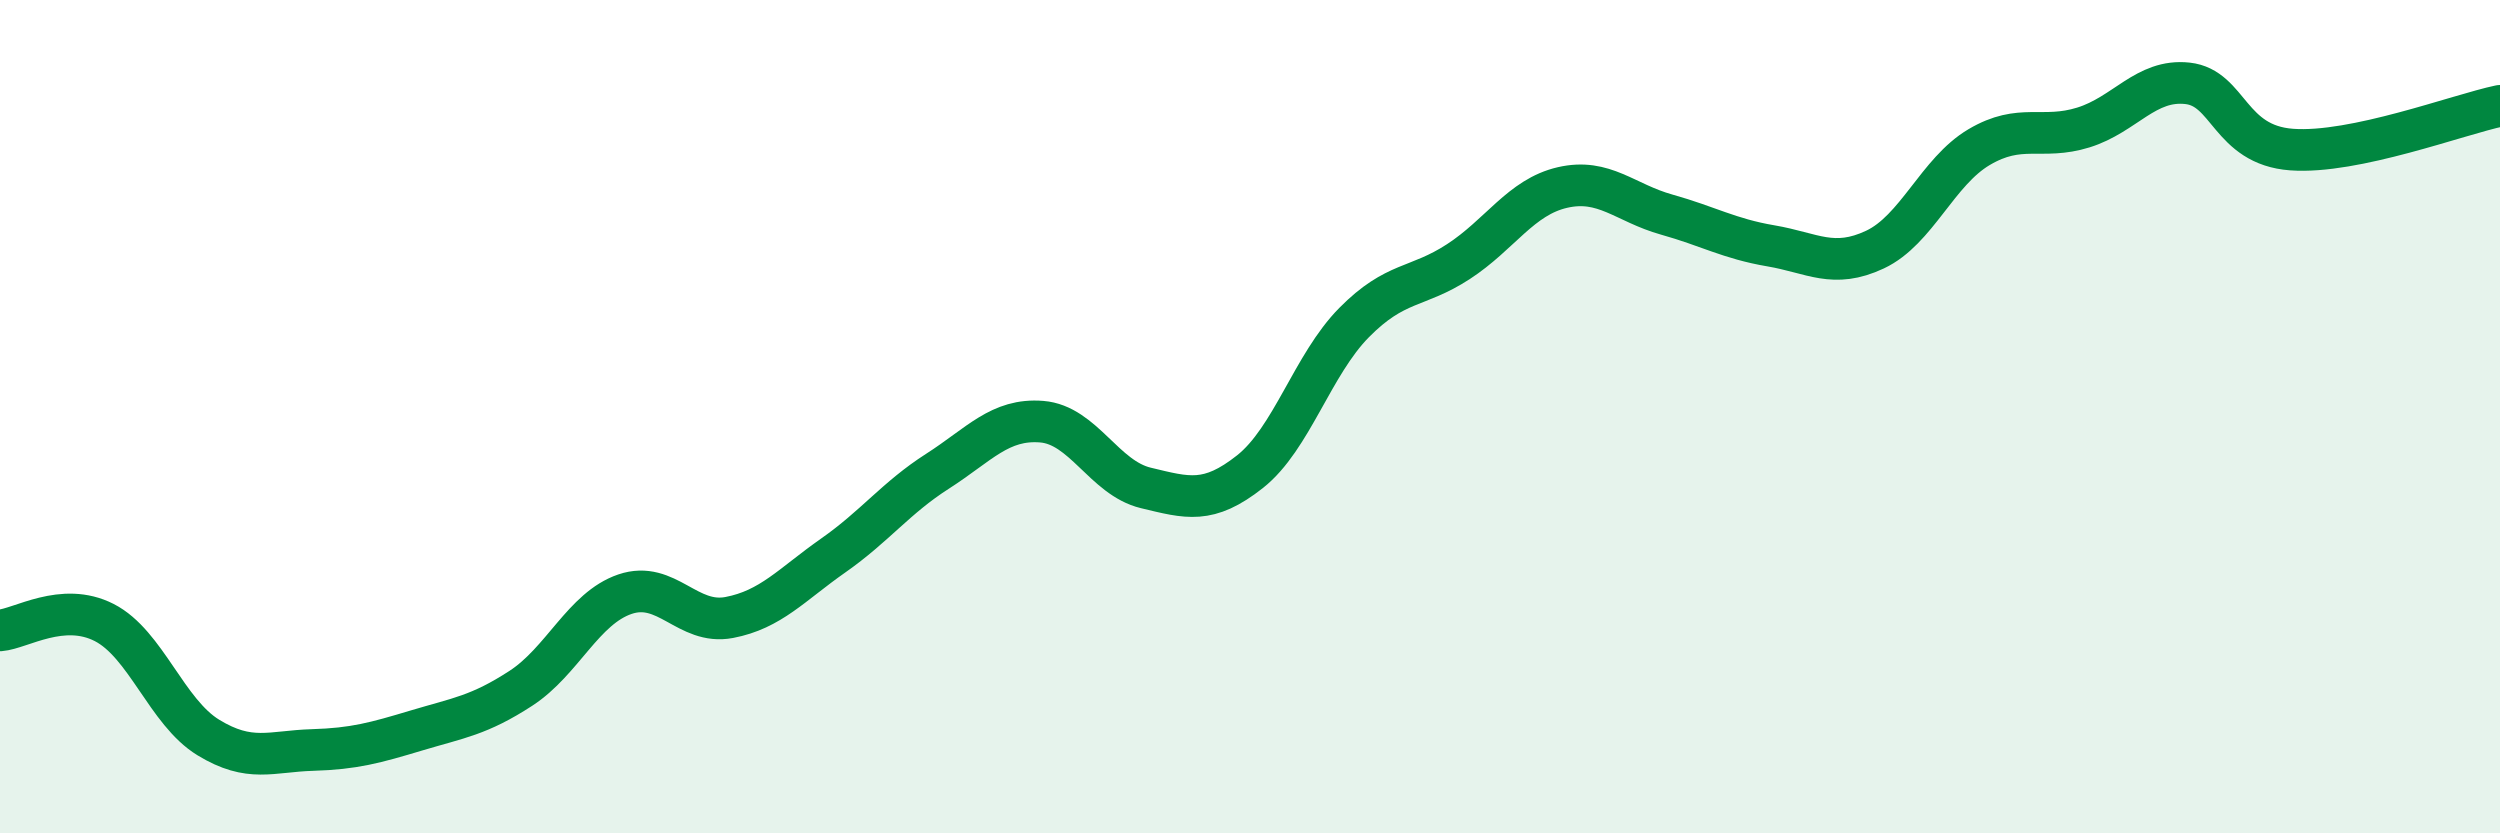 
    <svg width="60" height="20" viewBox="0 0 60 20" xmlns="http://www.w3.org/2000/svg">
      <path
        d="M 0,15.13 C 0.5,15.09 1.5,14.43 2.5,14.94 C 3.5,15.45 4,17.09 5,17.7 C 6,18.31 6.5,18.03 7.5,18 C 8.5,17.97 9,17.83 10,17.53 C 11,17.23 11.5,17.17 12.5,16.52 C 13.5,15.87 14,14.6 15,14.26 C 16,13.92 16.5,15.01 17.5,14.82 C 18.5,14.63 19,14.03 20,13.33 C 21,12.63 21.5,11.95 22.5,11.31 C 23.5,10.67 24,10.04 25,10.12 C 26,10.2 26.5,11.47 27.5,11.71 C 28.5,11.95 29,12.11 30,11.32 C 31,10.53 31.5,8.75 32.5,7.74 C 33.5,6.73 34,6.93 35,6.28 C 36,5.63 36.5,4.73 37.5,4.5 C 38.5,4.27 39,4.87 40,5.15 C 41,5.43 41.5,5.73 42.5,5.9 C 43.5,6.07 44,6.46 45,5.99 C 46,5.52 46.5,4.12 47.5,3.53 C 48.5,2.94 49,3.37 50,3.06 C 51,2.75 51.5,1.89 52.5,2 C 53.5,2.11 53.5,3.48 55,3.59 C 56.5,3.7 59,2.75 60,2.54L60 20L0 20Z"
        fill="#008740"
        opacity="0.1"
        stroke-linecap="round"
        stroke-linejoin="round"
      />
      <path
        d="M 0,15.13 C 0.5,15.09 1.5,14.43 2.5,14.94 C 3.5,15.45 4,17.09 5,17.7 C 6,18.31 6.5,18.03 7.5,18 C 8.5,17.97 9,17.83 10,17.53 C 11,17.23 11.5,17.17 12.5,16.52 C 13.5,15.87 14,14.6 15,14.26 C 16,13.92 16.5,15.01 17.5,14.82 C 18.5,14.63 19,14.03 20,13.33 C 21,12.63 21.5,11.95 22.5,11.31 C 23.5,10.67 24,10.04 25,10.12 C 26,10.2 26.5,11.47 27.5,11.71 C 28.5,11.95 29,12.11 30,11.32 C 31,10.53 31.5,8.75 32.5,7.74 C 33.5,6.73 34,6.93 35,6.28 C 36,5.63 36.5,4.73 37.5,4.5 C 38.5,4.27 39,4.87 40,5.15 C 41,5.43 41.5,5.73 42.5,5.9 C 43.5,6.07 44,6.46 45,5.99 C 46,5.52 46.5,4.12 47.5,3.53 C 48.5,2.94 49,3.37 50,3.06 C 51,2.75 51.5,1.89 52.5,2 C 53.5,2.11 53.5,3.48 55,3.59 C 56.5,3.7 59,2.75 60,2.54"
        stroke="#008740"
        stroke-width="1"
        fill="none"
        stroke-linecap="round"
        stroke-linejoin="round"
      />
    </svg>
  